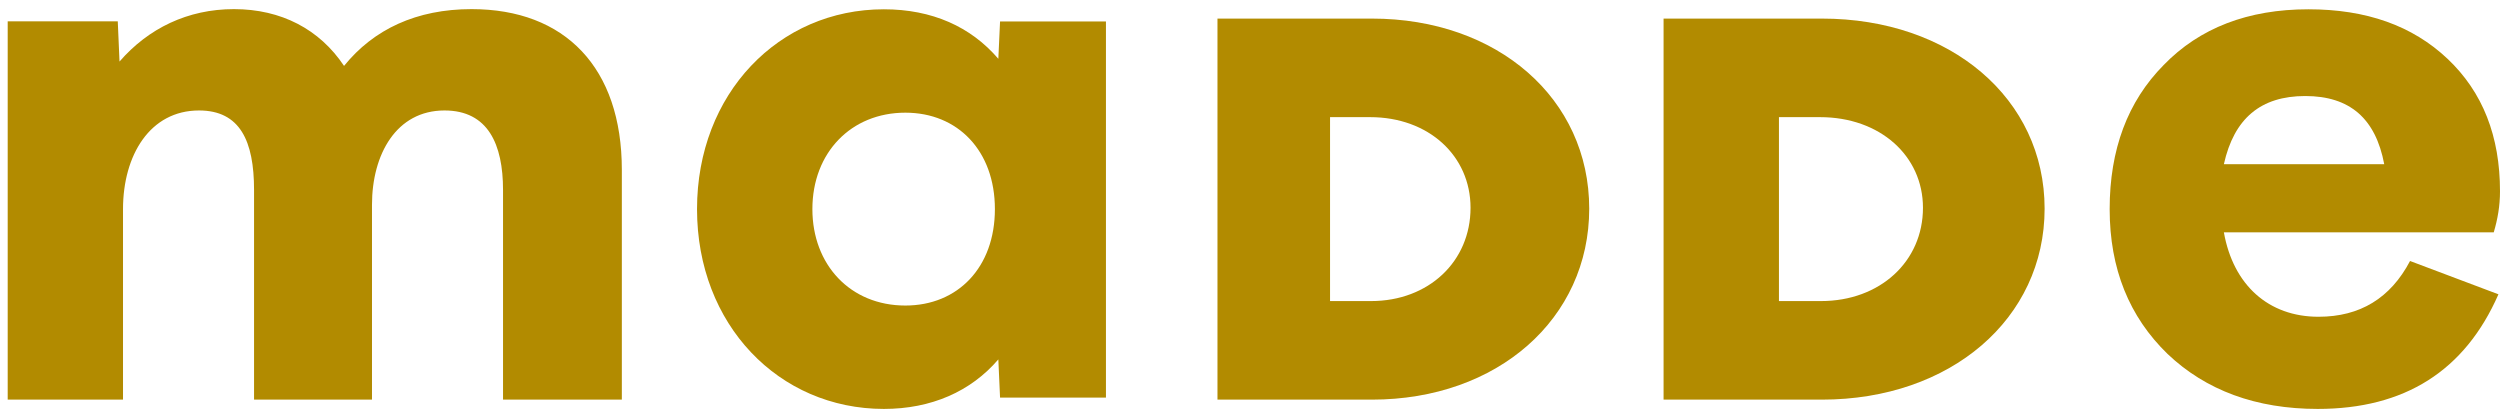 <svg width="269" height="44" viewBox="0 0 269 44" fill="none" xmlns="http://www.w3.org/2000/svg">
<path d="M179 43V2H196.035C209.894 2 220 10.617 220 22.453C220 34.289 209.894 43 196.035 43H179ZM191.415 32.395H195.939C202.291 32.395 206.911 28.134 206.911 22.358C206.911 16.771 202.291 12.605 195.843 12.605H191.415V32.395Z" fill="#B28B00"/>
<path d="M131 43V2H147.62C161.141 2 171 10.617 171 22.453C171 34.289 161.141 43 147.62 43H131ZM143.113 32.395H147.526C153.723 32.395 158.23 28.134 158.23 22.358C158.23 16.771 153.723 12.605 147.432 12.605H143.113V32.395Z" fill="#B28B00"/>
<path d="M107.606 2.309H119V42.785H107.606L107.421 38.672C104.457 42.13 100.196 44 95.101 44C83.8 44 75 34.933 75 22.5C75 10.067 83.8 1 95.101 1C100.288 1 104.457 2.87 107.421 6.328L107.606 2.309ZM97.417 32.876C103.067 32.876 107.051 28.763 107.051 22.5C107.051 16.237 103.067 12.124 97.417 12.124C91.581 12.124 87.413 16.424 87.413 22.5C87.413 28.483 91.488 32.876 97.417 32.876Z" fill="#B28B00"/>
<path d="M50.742 0.982C60.8 0.982 66.91 7.28 66.91 18.278V43H54.126V20.44C54.126 15.552 52.528 11.886 47.828 11.886C42.658 11.886 40.026 16.586 40.026 22.038V43H27.336V20.44C27.336 15.176 25.832 11.886 21.414 11.886C16.15 11.886 13.236 16.68 13.236 22.508V43H0.828V2.298H12.672L12.86 6.622C15.962 3.05 20.192 0.982 25.174 0.982C30.25 0.982 34.386 3.144 37.018 7.092C40.214 3.144 44.82 0.982 50.742 0.982Z" fill="#B28B00"/>
<path d="M249.473 34.083C253.934 34.083 257.216 32.083 259.321 28.083L268.832 31.667C265.212 39.917 258.731 44 249.389 44C242.739 44 237.353 42 233.228 38.083C229.104 34.083 227 28.917 227 22.5C227 16.083 228.936 10.917 232.808 7C236.679 3 241.898 1 248.379 1C254.607 1 259.573 2.75 263.361 6.333C267.148 9.917 269 14.667 269 20.583C269 22.167 268.747 23.583 268.327 25H239.289C240.299 30.667 244.086 34.083 249.473 34.083ZM239.289 17.667H256.543C255.617 12.75 252.84 10.333 248.042 10.333C243.244 10.333 240.383 12.75 239.289 17.667Z" fill="#B28B00"/>
</svg>
